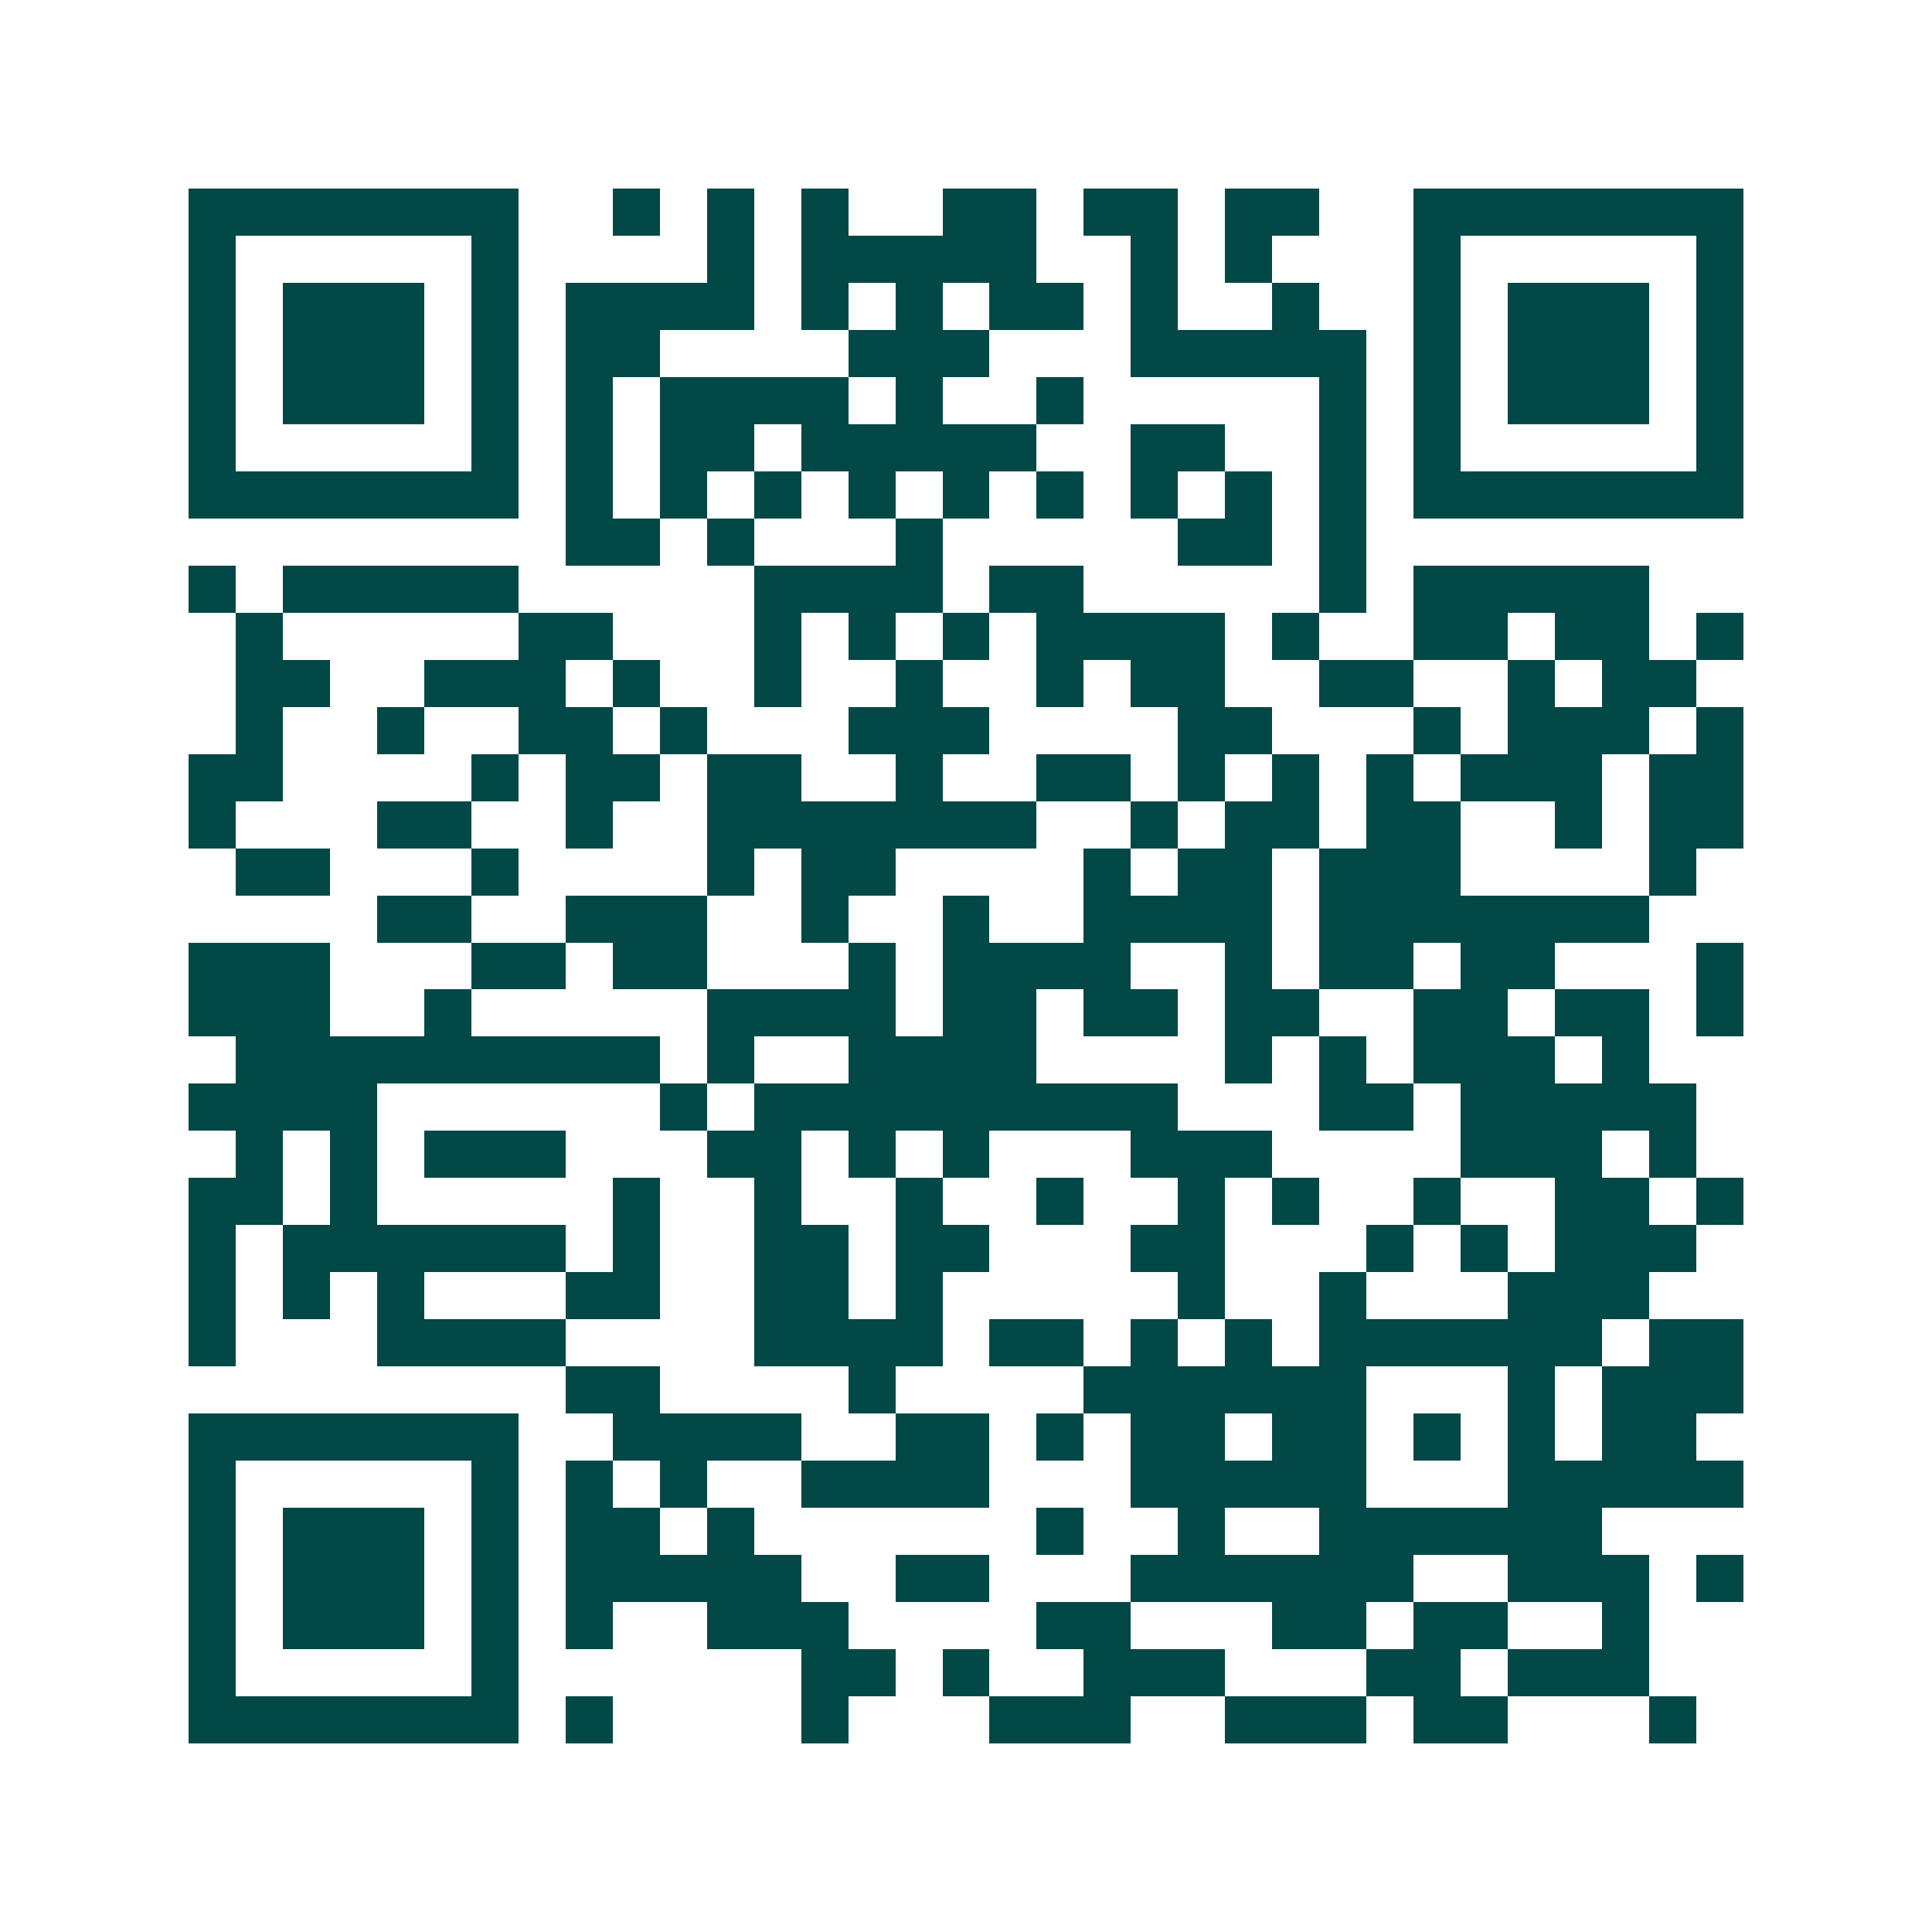 <svg xmlns="http://www.w3.org/2000/svg" width="200" height="200" viewBox="0 0 41 41" shape-rendering="crispEdges"><path fill="#ffffff" d="M0 0h41v41H0z"/><path stroke="#014847" d="M4 4.5h7m2 0h1m1 0h1m1 0h1m2 0h2m1 0h2m1 0h2m2 0h7M4 5.5h1m5 0h1m4 0h1m1 0h5m2 0h1m1 0h1m3 0h1m5 0h1M4 6.5h1m1 0h3m1 0h1m1 0h4m1 0h1m1 0h1m1 0h2m1 0h1m2 0h1m2 0h1m1 0h3m1 0h1M4 7.5h1m1 0h3m1 0h1m1 0h2m4 0h3m3 0h5m1 0h1m1 0h3m1 0h1M4 8.5h1m1 0h3m1 0h1m1 0h1m1 0h4m1 0h1m2 0h1m5 0h1m1 0h1m1 0h3m1 0h1M4 9.5h1m5 0h1m1 0h1m1 0h2m1 0h5m2 0h2m2 0h1m1 0h1m5 0h1M4 10.5h7m1 0h1m1 0h1m1 0h1m1 0h1m1 0h1m1 0h1m1 0h1m1 0h1m1 0h1m1 0h7M12 11.5h2m1 0h1m3 0h1m5 0h2m1 0h1M4 12.5h1m1 0h5m5 0h4m1 0h2m5 0h1m1 0h5M5 13.5h1m5 0h2m3 0h1m1 0h1m1 0h1m1 0h4m1 0h1m2 0h2m1 0h2m1 0h1M5 14.5h2m2 0h3m1 0h1m2 0h1m2 0h1m2 0h1m1 0h2m2 0h2m2 0h1m1 0h2M5 15.5h1m2 0h1m2 0h2m1 0h1m3 0h3m4 0h2m3 0h1m1 0h3m1 0h1M4 16.5h2m4 0h1m1 0h2m1 0h2m2 0h1m2 0h2m1 0h1m1 0h1m1 0h1m1 0h3m1 0h2M4 17.5h1m3 0h2m2 0h1m2 0h7m2 0h1m1 0h2m1 0h2m2 0h1m1 0h2M5 18.5h2m3 0h1m4 0h1m1 0h2m4 0h1m1 0h2m1 0h3m4 0h1M8 19.5h2m2 0h3m2 0h1m2 0h1m2 0h4m1 0h7M4 20.5h3m3 0h2m1 0h2m3 0h1m1 0h4m2 0h1m1 0h2m1 0h2m3 0h1M4 21.5h3m2 0h1m5 0h4m1 0h2m1 0h2m1 0h2m2 0h2m1 0h2m1 0h1M5 22.5h9m1 0h1m2 0h4m4 0h1m1 0h1m1 0h3m1 0h1M4 23.5h4m6 0h1m1 0h9m3 0h2m1 0h5M5 24.5h1m1 0h1m1 0h3m3 0h2m1 0h1m1 0h1m3 0h3m4 0h3m1 0h1M4 25.5h2m1 0h1m5 0h1m2 0h1m2 0h1m2 0h1m2 0h1m1 0h1m2 0h1m2 0h2m1 0h1M4 26.5h1m1 0h6m1 0h1m2 0h2m1 0h2m3 0h2m3 0h1m1 0h1m1 0h3M4 27.5h1m1 0h1m1 0h1m3 0h2m2 0h2m1 0h1m5 0h1m2 0h1m3 0h3M4 28.5h1m3 0h4m4 0h4m1 0h2m1 0h1m1 0h1m1 0h6m1 0h2M12 29.5h2m4 0h1m4 0h6m3 0h1m1 0h3M4 30.5h7m2 0h4m2 0h2m1 0h1m1 0h2m1 0h2m1 0h1m1 0h1m1 0h2M4 31.5h1m5 0h1m1 0h1m1 0h1m2 0h4m3 0h5m3 0h5M4 32.5h1m1 0h3m1 0h1m1 0h2m1 0h1m6 0h1m2 0h1m2 0h6M4 33.5h1m1 0h3m1 0h1m1 0h5m2 0h2m3 0h6m2 0h3m1 0h1M4 34.5h1m1 0h3m1 0h1m1 0h1m2 0h3m4 0h2m3 0h2m1 0h2m2 0h1M4 35.5h1m5 0h1m6 0h2m1 0h1m2 0h3m3 0h2m1 0h3M4 36.5h7m1 0h1m4 0h1m3 0h3m2 0h3m1 0h2m3 0h1"/></svg>
